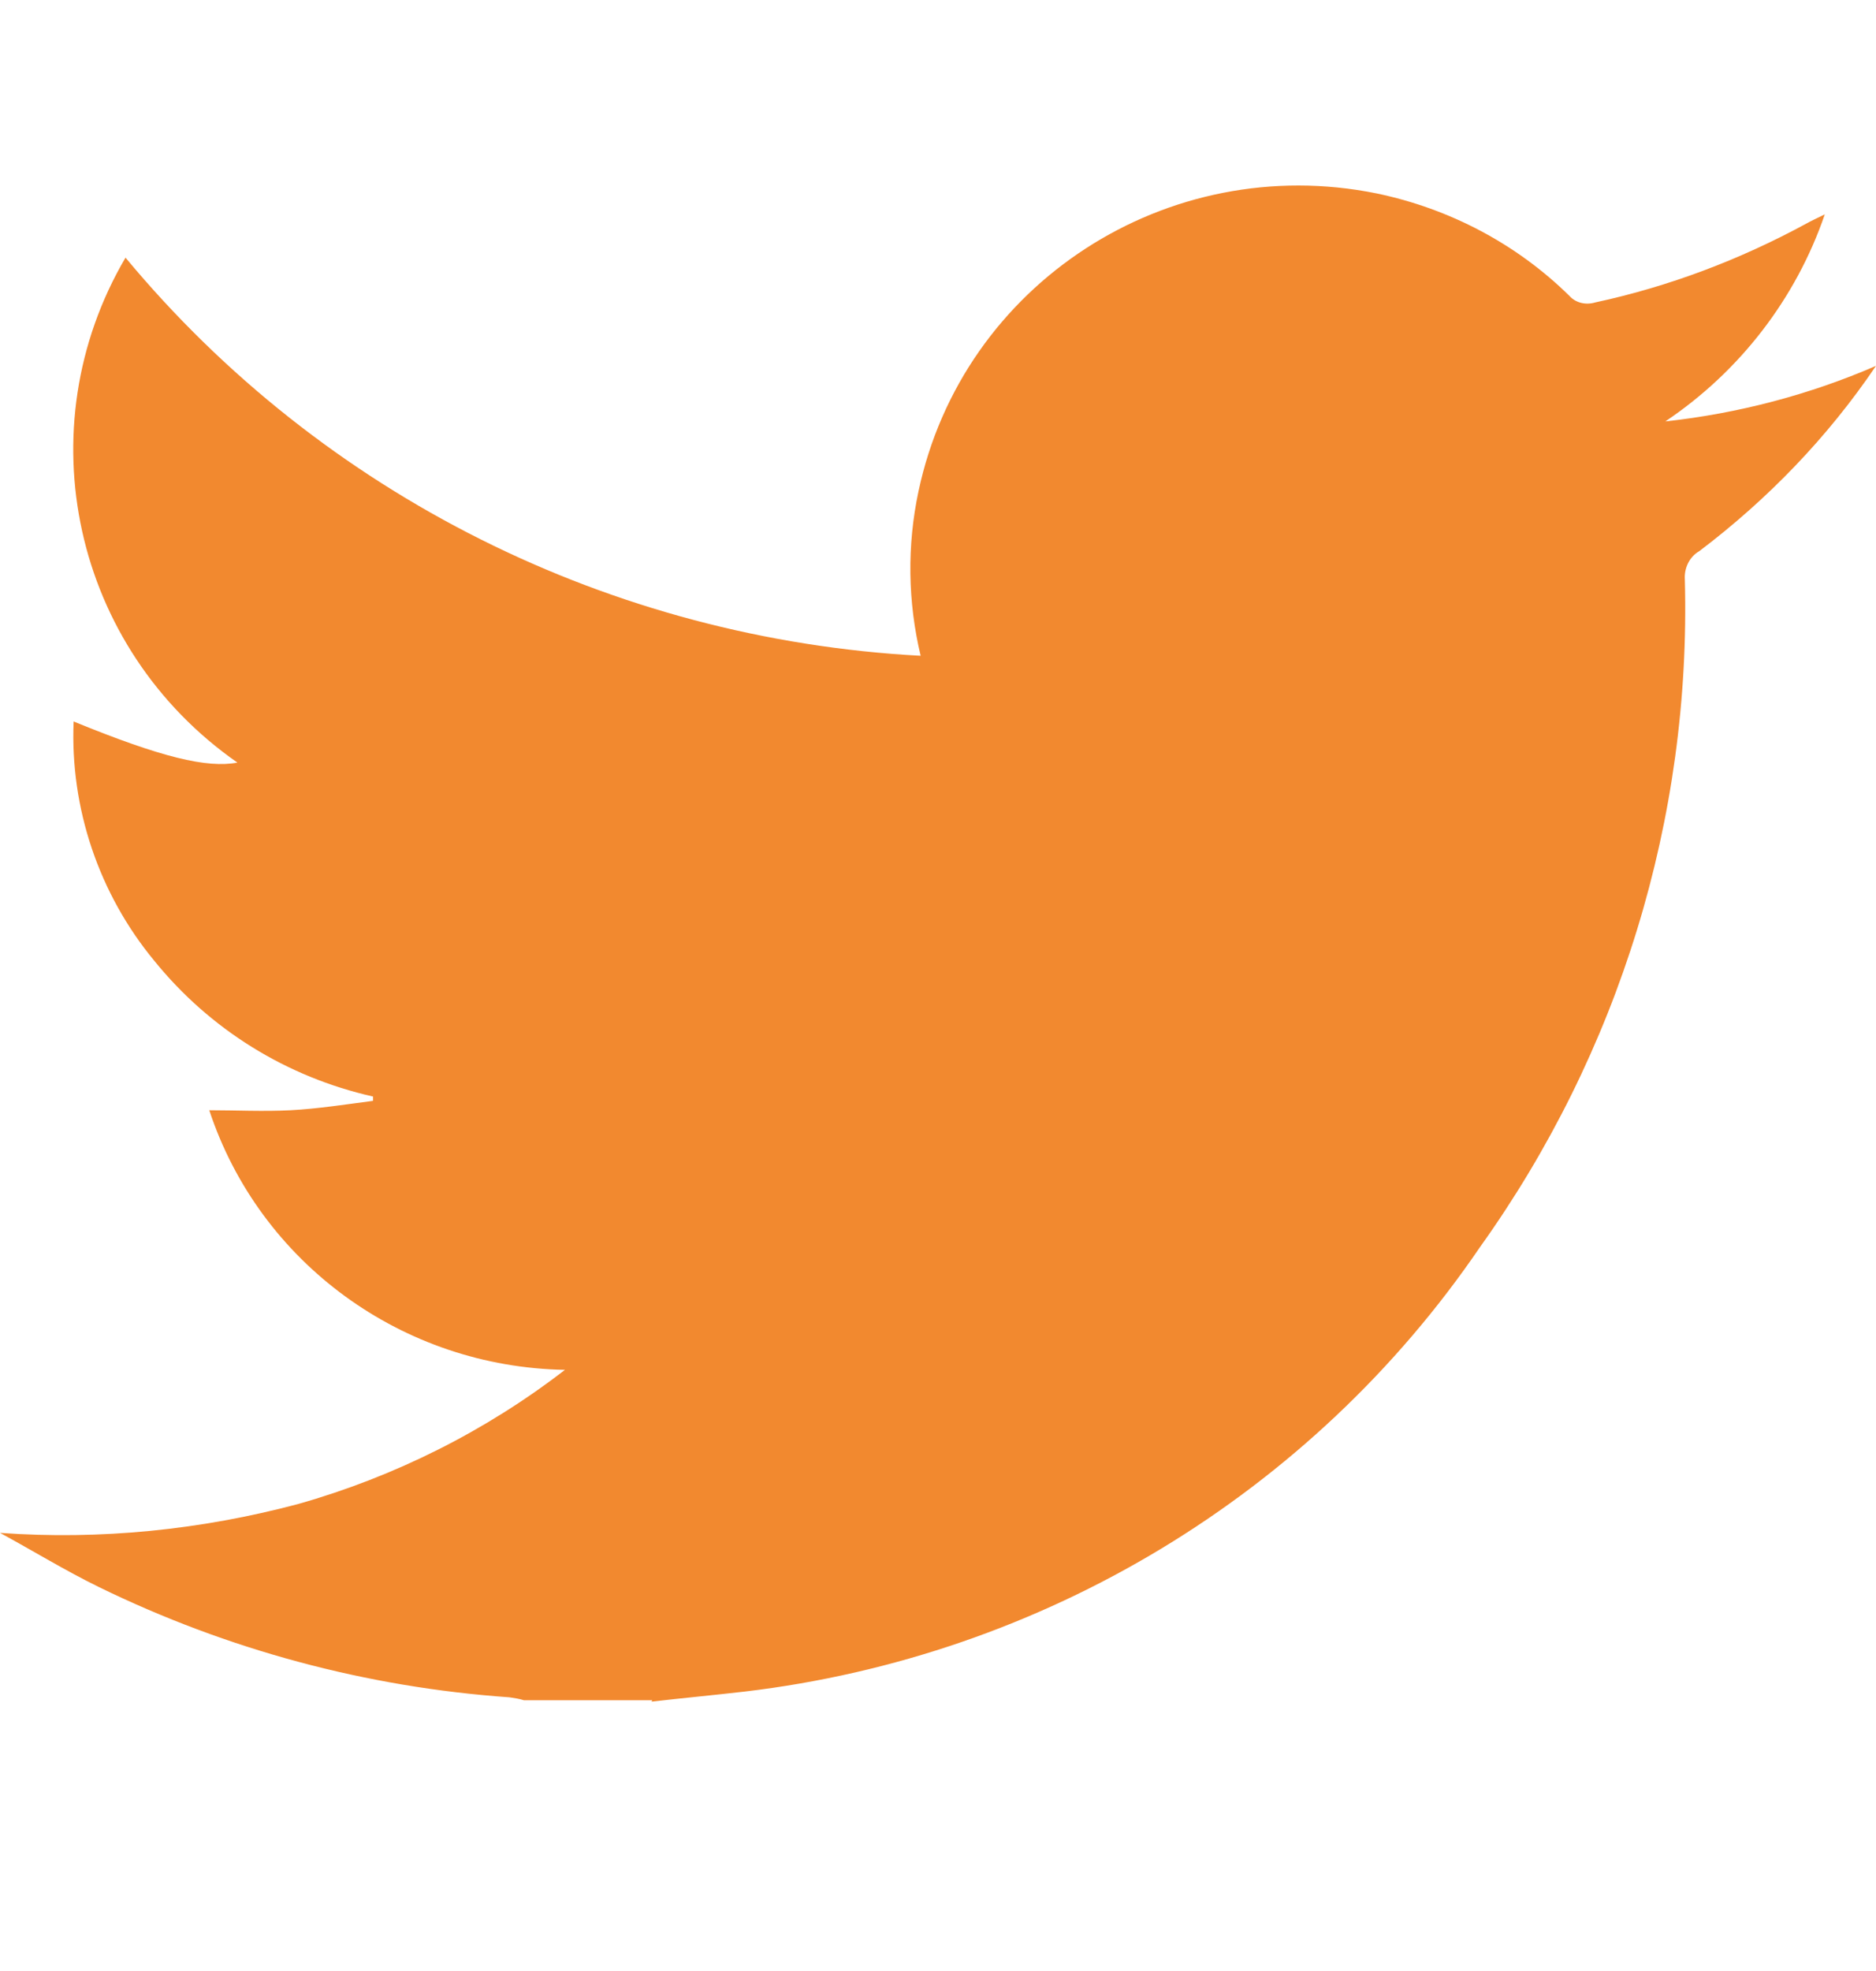 <svg width="20" height="21" viewBox="0 0 20 21" fill="none" xmlns="http://www.w3.org/2000/svg">
<g clip-path="url(#clip0_3800_166487)">
<path d="M6.954 18.115H5.585C5.538 18.1 5.485 18.092 5.431 18.084C3.908 17.977 2.423 17.577 1.054 16.909C0.692 16.732 0.354 16.524 0 16.332C1.069 16.409 2.138 16.301 3.177 16.025C4.208 15.733 5.177 15.248 6.023 14.595C4.292 14.565 2.769 13.458 2.231 11.829C2.515 11.829 2.808 11.844 3.1 11.829C3.392 11.813 3.685 11.767 3.977 11.729V11.683C3.054 11.475 2.238 10.968 1.646 10.238C1.054 9.523 0.746 8.609 0.785 7.687C1.723 8.071 2.208 8.186 2.531 8.125C0.777 6.903 0.269 4.566 1.338 2.745C3.438 5.273 6.515 6.81 9.815 6.987C9.677 6.411 9.669 5.811 9.792 5.235C10.261 3.022 12.446 1.608 14.677 2.061C15.454 2.223 16.169 2.599 16.731 3.152C16.8 3.229 16.908 3.252 17.008 3.222C17.792 3.053 18.546 2.768 19.254 2.384C19.308 2.353 19.361 2.33 19.454 2.284C19.146 3.183 18.546 3.959 17.754 4.49C18.531 4.405 19.292 4.205 20 3.898C19.485 4.659 18.846 5.32 18.115 5.873C18.008 5.934 17.954 6.057 17.962 6.173C18.031 8.716 17.262 11.214 15.777 13.289C13.985 15.917 11.123 17.646 7.938 18.023C7.608 18.061 7.277 18.092 6.946 18.13L6.954 18.115Z" fill="#F2892F"/>
</g>
<defs>
<clipPath id="clip0_3800_166487">
<rect width="20" height="20" fill="white" transform="translate(0 0.054)"/>
</clipPath>
</defs>
</svg>
